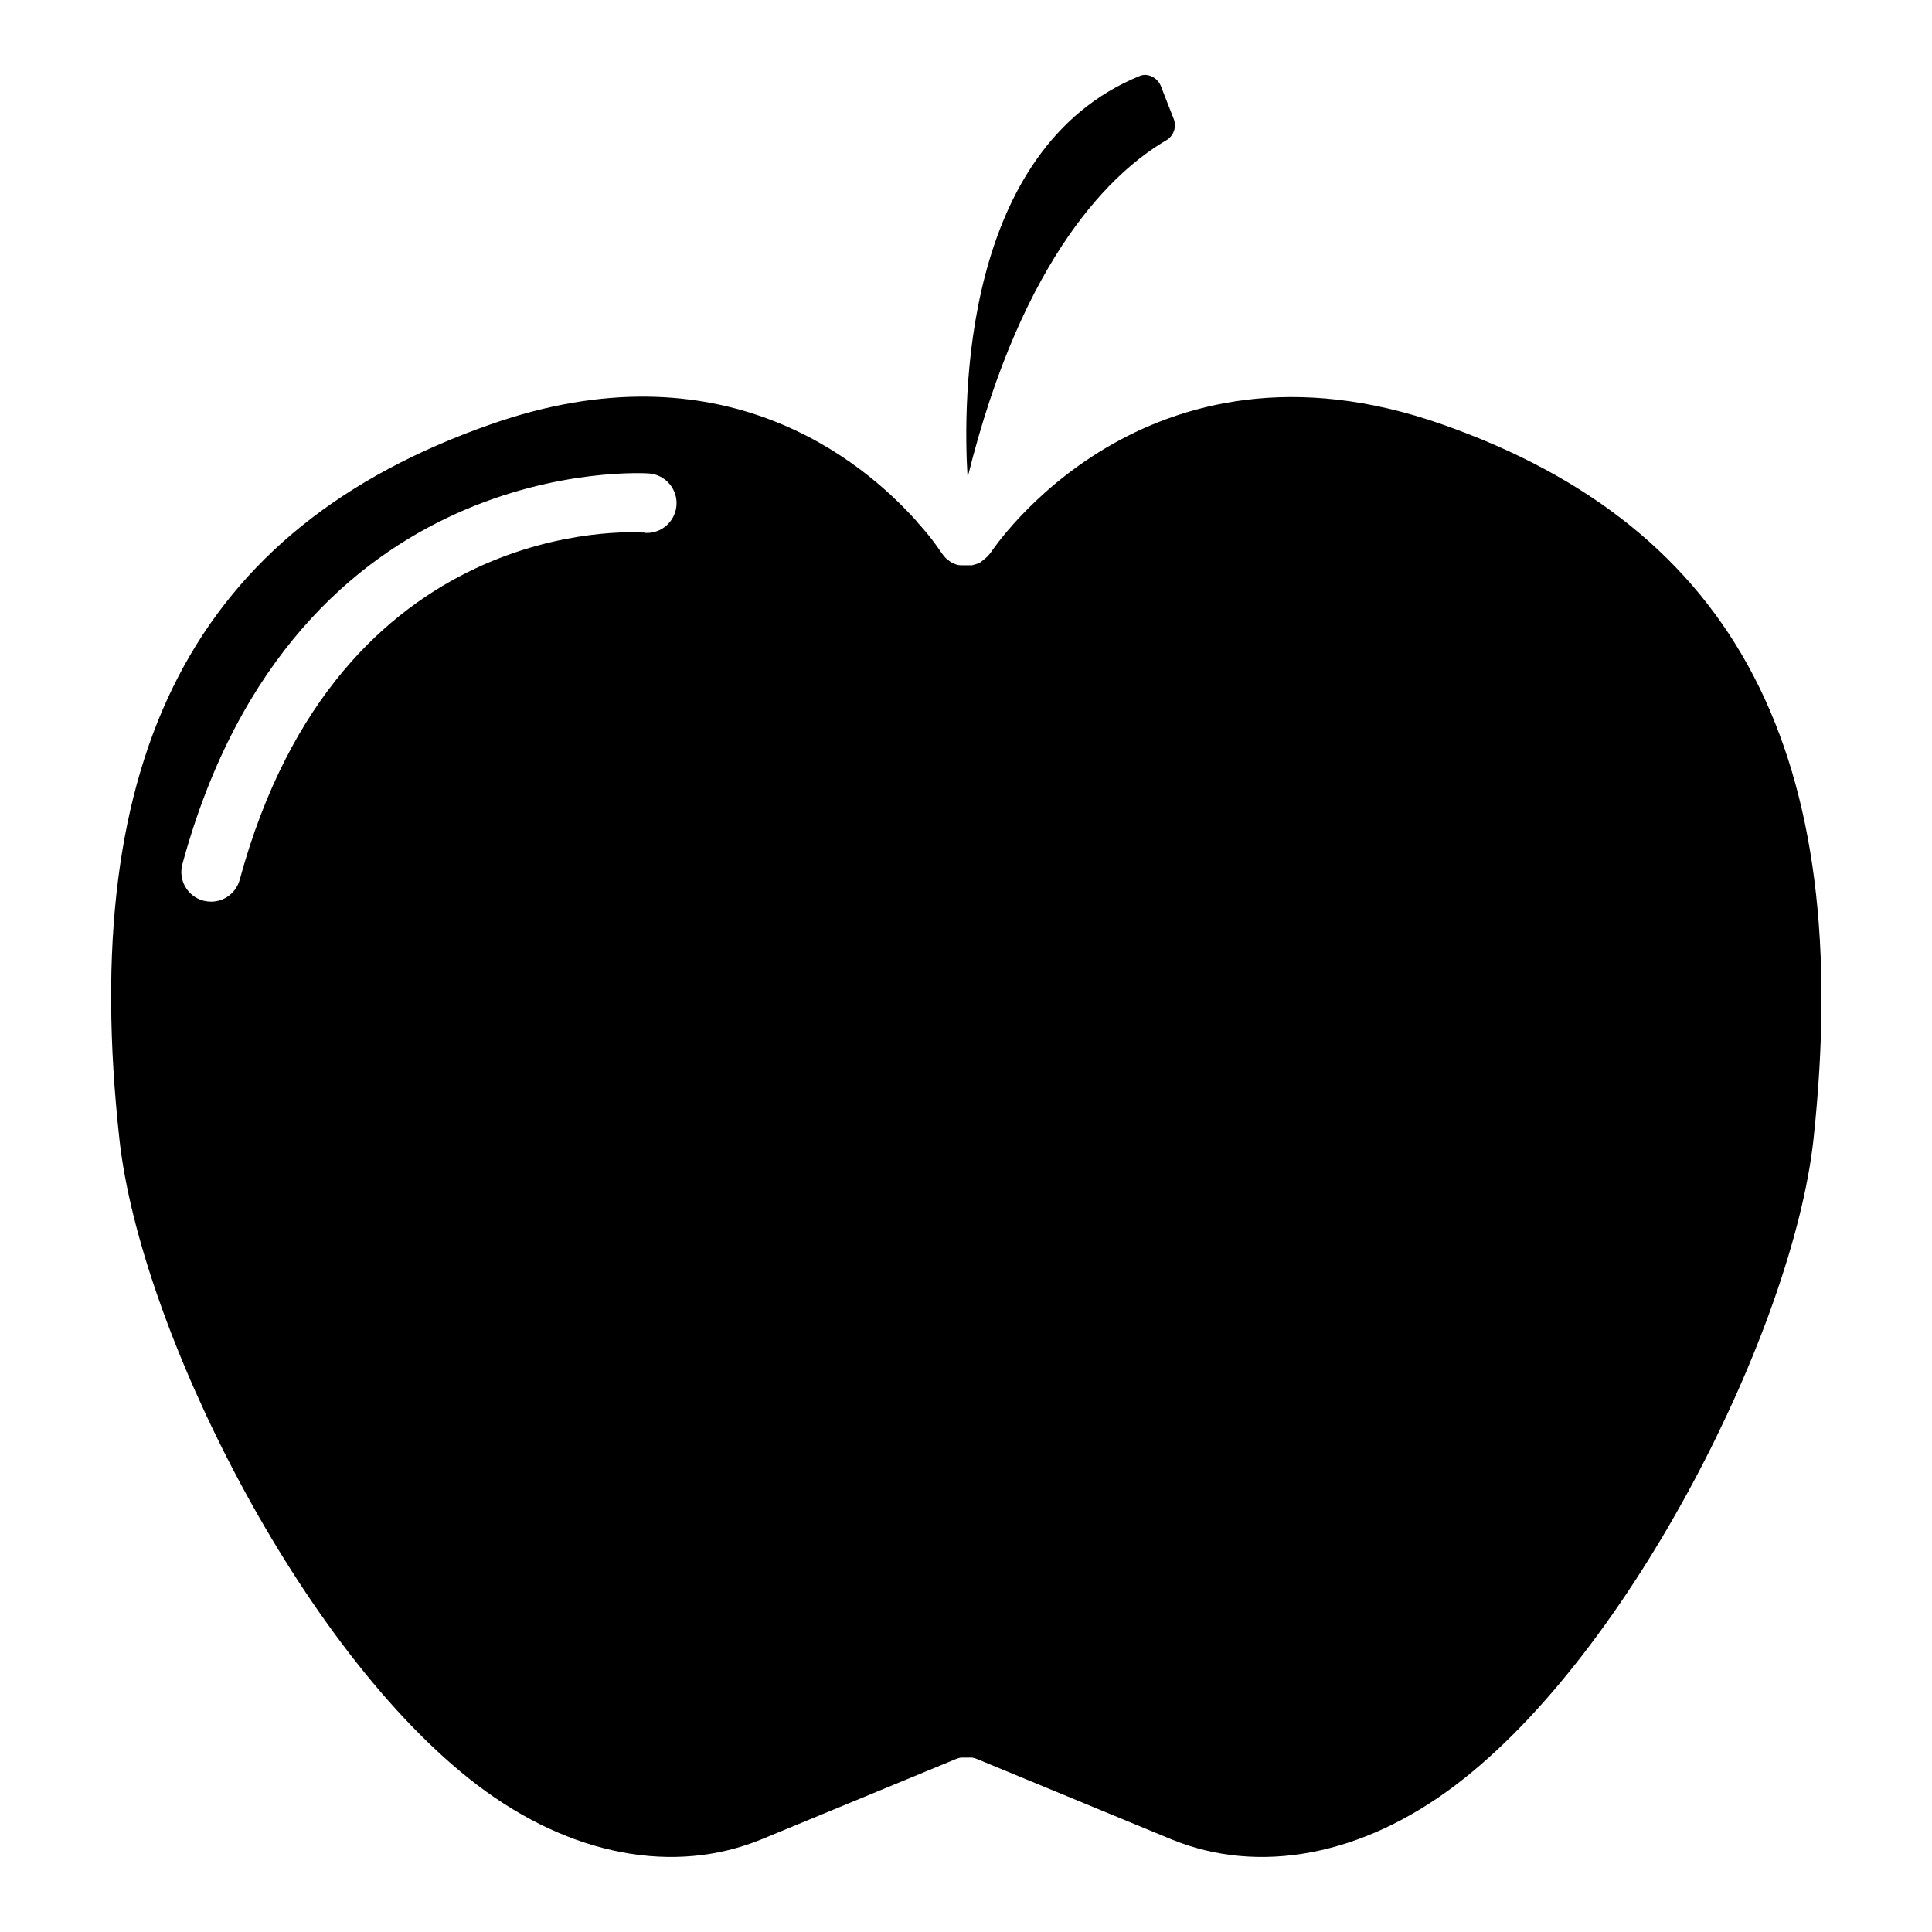 <?xml version="1.0" encoding="UTF-8"?>
<!-- Uploaded to: ICON Repo, www.svgrepo.com, Generator: ICON Repo Mixer Tools -->
<svg fill="#000000" width="800px" height="800px" version="1.1" viewBox="144 144 512 512" xmlns="http://www.w3.org/2000/svg">
 <g>
  <path d="m453.05 181.2c1.926-1.121 2.785-3.449 2.047-5.551l-3.465-8.855h0.004c-0.457-1.148-1.348-2.07-2.481-2.559-0.52-0.234-1.082-0.371-1.652-0.395-0.527 0.004-1.051 0.109-1.535 0.316-47.156 19.367-46.801 86.277-45.543 106.39 14.684-59.473 39.125-81.477 52.625-89.348z"/>
  <path d="m526.15 256.45c-78.918-27.75-119.11 33.336-119.5 33.848l-0.551 0.707-0.473 0.512-0.473 0.434-0.746 0.59-0.473 0.395c-0.277 0.168-0.566 0.312-0.863 0.434l-0.629 0.195-0.828 0.234h-3.031l-0.789-0.074-0.789-0.277-0.746-0.355-0.473-0.277-0.668-0.512-0.551-0.473-0.473-0.551-0.512-0.668v0.004c-1.715-2.57-3.609-5.016-5.668-7.32-0.344-0.34-0.66-0.711-0.945-1.102-14.523-16.258-51.797-47.234-112.92-25.742-78.367 27.434-109.58 87.613-98.402 189.48 5.473 49.949 48.098 135.59 94.859 171.14 24.68 18.734 52.152 23.93 75.414 14.328l51.168-21.137c0.477-0.219 0.98-0.375 1.496-0.473h3.07c0.516 0.098 1.016 0.254 1.496 0.473l51.168 21.137c23.262 9.605 50.734 4.41 75.414-14.328 46.762-35.426 89.387-121.19 94.859-171.14 10.941-101.87-20.273-162.05-98.441-189.48zm-211.36 28.695c-3.344-0.234-80.926-4.84-107.26 91.984v-0.004c-0.926 3.438-4.039 5.824-7.598 5.828-0.703-0.016-1.402-0.109-2.086-0.277-2.016-0.551-3.727-1.883-4.762-3.699-1.035-1.816-1.301-3.969-0.746-5.984 29.875-109.73 122.73-103.6 123.67-103.52 4.348 0.336 7.598 4.133 7.262 8.48-0.336 4.348-4.133 7.602-8.48 7.262z"/>
 </g>
</svg>